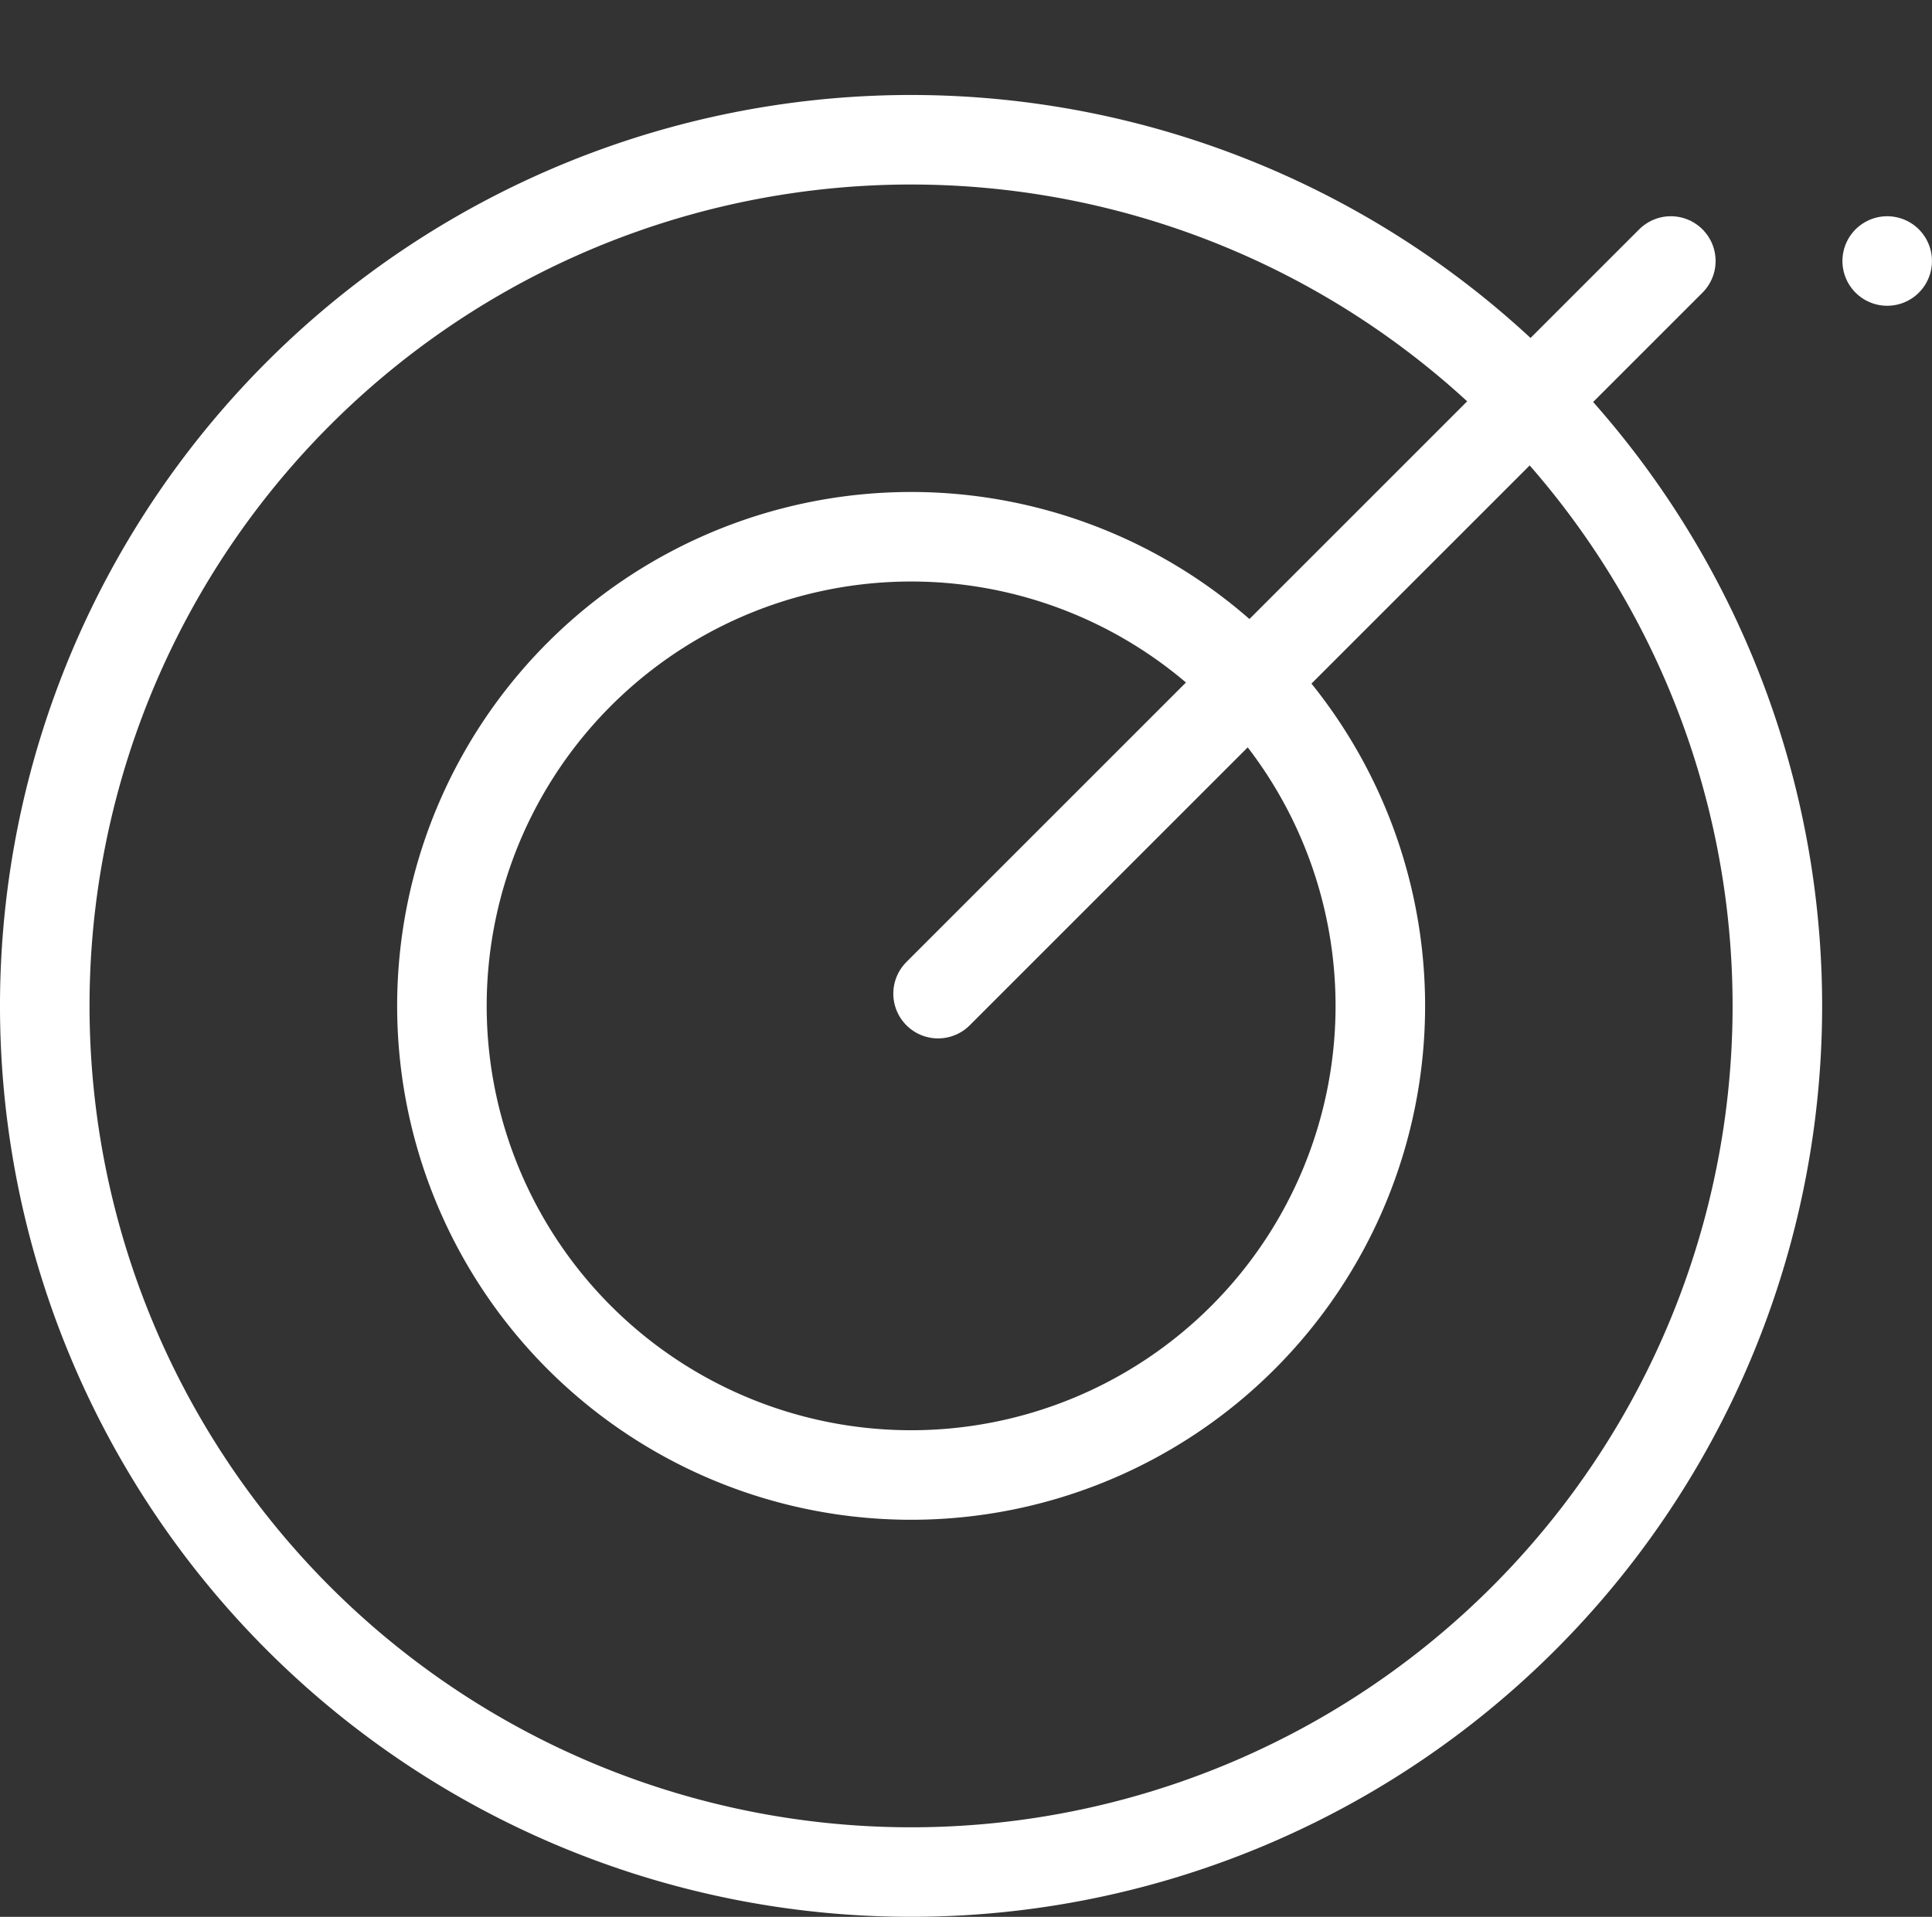 <svg xmlns="http://www.w3.org/2000/svg" width="64.729" height="64.232" viewBox="0 0 64.729 64.232">
  <rect x="0" y="0" width="64.729" height="64.232" fill="#333333" stroke="none"/>
  <g id="icon_target" transform="translate(-1.499 -1.854)">
    <path id="Tracé_3503" data-name="Tracé 3503" d="M61.047,33.305A29.024,29.024,0,1,0,32.024,62.327,29.022,29.022,0,0,0,61.047,33.305Z" transform="translate(0 2.258)" fill="none" stroke="#fff" stroke-linecap="round" stroke-linejoin="round" stroke-width="3"/>
    <path id="Tracé_3504" data-name="Tracé 3504" d="M38.319,23.884A15.72,15.72,0,1,0,22.6,39.6,15.72,15.72,0,0,0,38.319,23.884Z" transform="translate(9.426 11.68)" fill="none" stroke="#fff" stroke-linecap="round" stroke-linejoin="round" stroke-width="3"/>
    <path id="Tracé_3505" data-name="Tracé 3505" d="M36.278,10.6,11.728,35.15M43.527,10.6h0Zm-7.249,0v0Z" transform="translate(21.2 0)" fill="none" stroke="#fff" stroke-linecap="round" stroke-linejoin="round" stroke-width="3"/>
  </g>
</svg>
